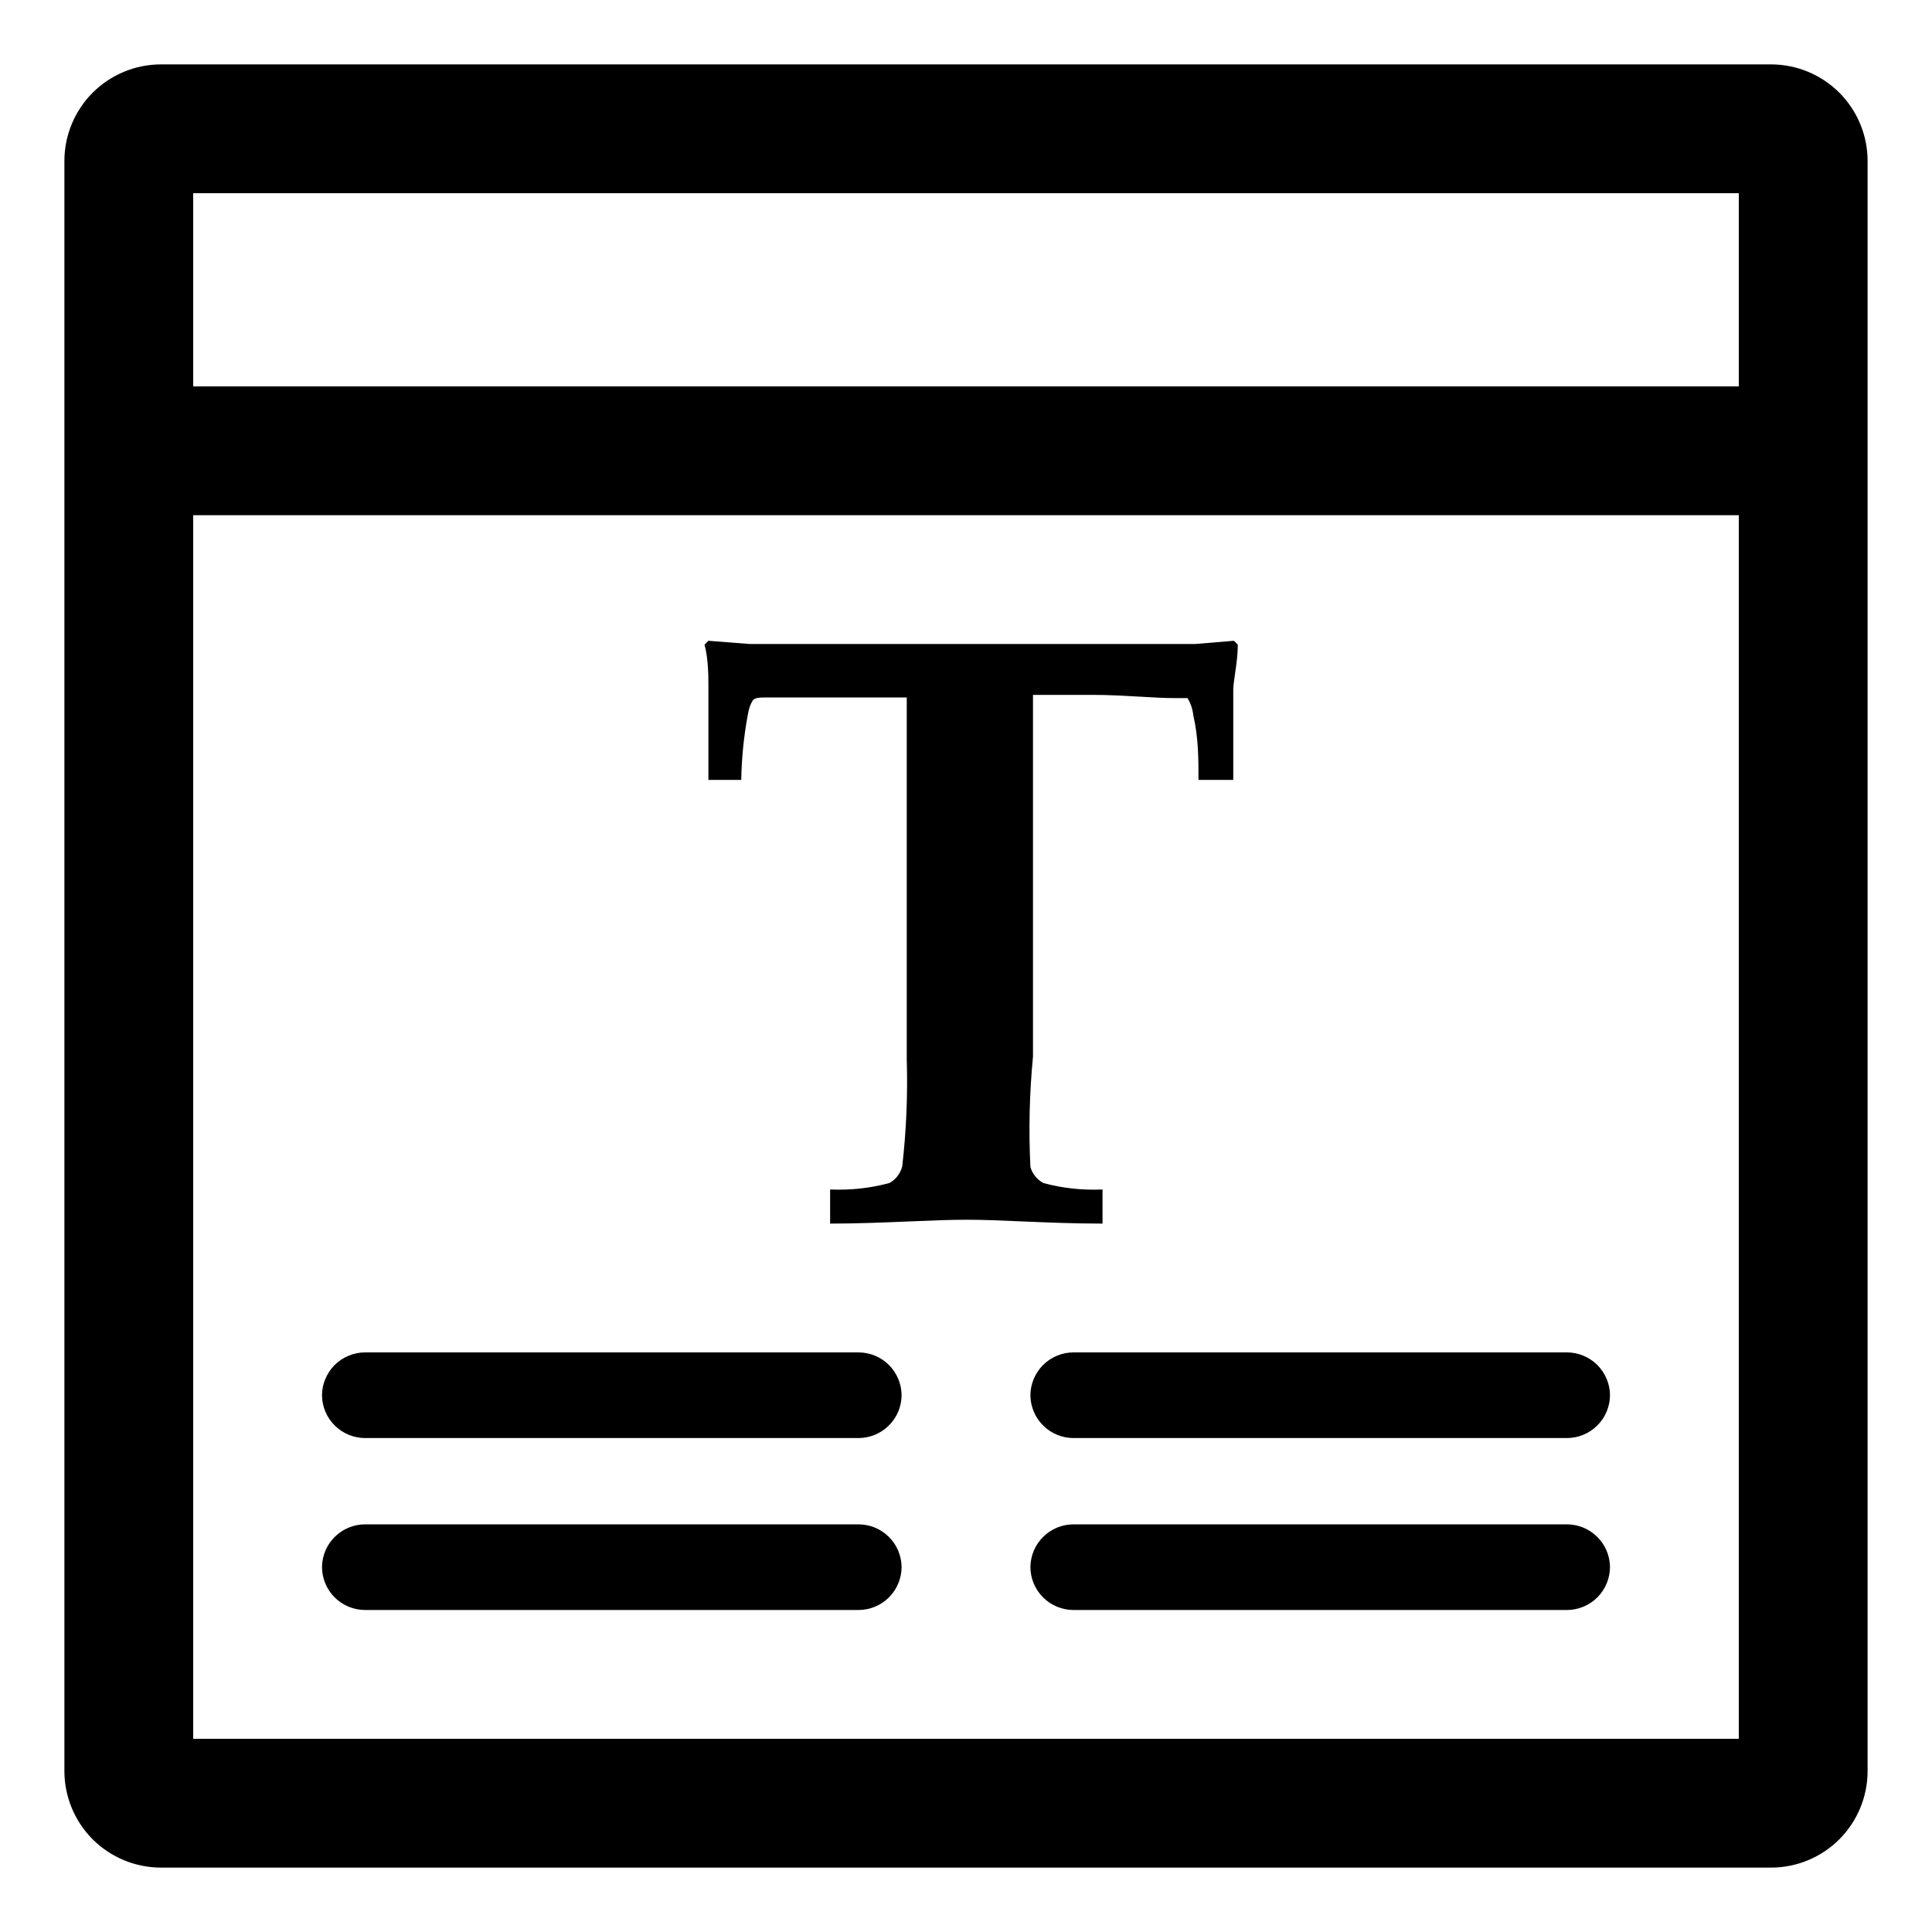 <svg xmlns="http://www.w3.org/2000/svg" viewBox="0 0 30 30" class="sp-w-6 sp-fill-current"><path fill-rule="evenodd" clip-rule="evenodd" d="M1 2.5V27.5C1 27.898 1.158 28.279 1.439 28.561C1.721 28.842 2.102 29 2.5 29H27.5C27.898 29 28.279 28.842 28.561 28.561C28.842 28.279 29 27.898 29 27.5V2.5C29 2.102 28.842 1.721 28.561 1.439C28.279 1.158 27.898 1 27.5 1H2.5C2.102 1 1.721 1.158 1.439 1.439C1.158 1.721 1 2.102 1 2.5ZM27 27H3V8H27V27ZM27 6V3H3V6H27ZM12.89 19V18.47C13.2 18.484 13.51 18.451 13.81 18.37C13.859 18.343 13.903 18.306 13.937 18.261C13.972 18.216 13.996 18.165 14.01 18.11C14.073 17.559 14.097 17.004 14.08 16.45V12.59V10.83H13.16H11.93C11.79 10.83 11.71 10.83 11.68 10.89C11.65 10.95 11.63 10.99 11.61 11.11C11.549 11.44 11.516 11.774 11.51 12.11H11V10.63C11 10.52 11 10.23 10.94 10.01L11 9.95L11.64 10H18.56L19.16 9.95L19.22 10.01C19.22 10.172 19.198 10.319 19.179 10.452L19.179 10.452C19.166 10.541 19.154 10.624 19.15 10.7V12.11H18.61C18.61 11.78 18.61 11.46 18.53 11.11C18.52 11.014 18.489 10.922 18.44 10.84H18.24C18.075 10.84 17.897 10.829 17.704 10.818L17.704 10.818C17.477 10.805 17.23 10.79 16.96 10.79H16.04V12.55V16.41C15.985 16.978 15.972 17.55 16 18.12C16.015 18.173 16.04 18.222 16.075 18.265C16.109 18.308 16.152 18.344 16.2 18.37C16.5 18.451 16.81 18.484 17.12 18.47V19C16.666 19 16.248 18.982 15.869 18.966H15.869H15.869H15.869C15.555 18.952 15.268 18.94 15.01 18.94C14.749 18.94 14.45 18.953 14.127 18.966C13.743 18.982 13.324 19 12.89 19ZM16.67 21H24.33C24.418 21 24.505 21.017 24.586 21.051C24.668 21.085 24.741 21.134 24.804 21.196C24.866 21.259 24.915 21.332 24.949 21.414C24.983 21.495 25 21.582 25 21.67C24.997 21.846 24.926 22.014 24.8 22.137C24.675 22.261 24.506 22.33 24.33 22.33H16.67C16.494 22.33 16.325 22.261 16.2 22.137C16.074 22.014 16.003 21.846 16 21.67C16 21.582 16.017 21.495 16.051 21.414C16.085 21.332 16.134 21.259 16.196 21.196C16.259 21.134 16.332 21.085 16.414 21.051C16.495 21.017 16.582 21 16.67 21ZM24.33 23.67H16.67C16.494 23.67 16.325 23.739 16.2 23.863C16.074 23.986 16.003 24.154 16 24.33C16 24.418 16.017 24.505 16.051 24.586C16.085 24.668 16.134 24.741 16.196 24.804C16.259 24.866 16.332 24.915 16.414 24.949C16.495 24.983 16.582 25 16.67 25H24.33C24.508 25 24.678 24.929 24.804 24.804C24.929 24.678 25 24.508 25 24.33C24.997 24.154 24.926 23.986 24.8 23.863C24.675 23.739 24.506 23.67 24.33 23.67ZM5.67 21H13.33C13.418 21 13.505 21.017 13.586 21.051C13.668 21.085 13.742 21.134 13.804 21.196C13.866 21.259 13.915 21.332 13.949 21.414C13.983 21.495 14 21.582 14 21.67C13.997 21.846 13.926 22.014 13.8 22.137C13.675 22.261 13.506 22.33 13.33 22.33H5.67C5.494 22.33 5.325 22.261 5.2 22.137C5.074 22.014 5.003 21.846 5 21.67C5 21.582 5.017 21.495 5.051 21.414C5.085 21.332 5.134 21.259 5.196 21.196C5.258 21.134 5.332 21.085 5.414 21.051C5.495 21.017 5.582 21 5.67 21ZM13.33 23.67H5.67C5.494 23.67 5.325 23.739 5.2 23.863C5.074 23.986 5.003 24.154 5 24.33C5 24.508 5.071 24.678 5.196 24.804C5.322 24.929 5.492 25 5.67 25H13.33C13.508 25 13.678 24.929 13.804 24.804C13.929 24.678 14 24.508 14 24.33C13.997 24.154 13.926 23.986 13.8 23.863C13.675 23.739 13.506 23.67 13.33 23.67Z"></path>
</svg>
